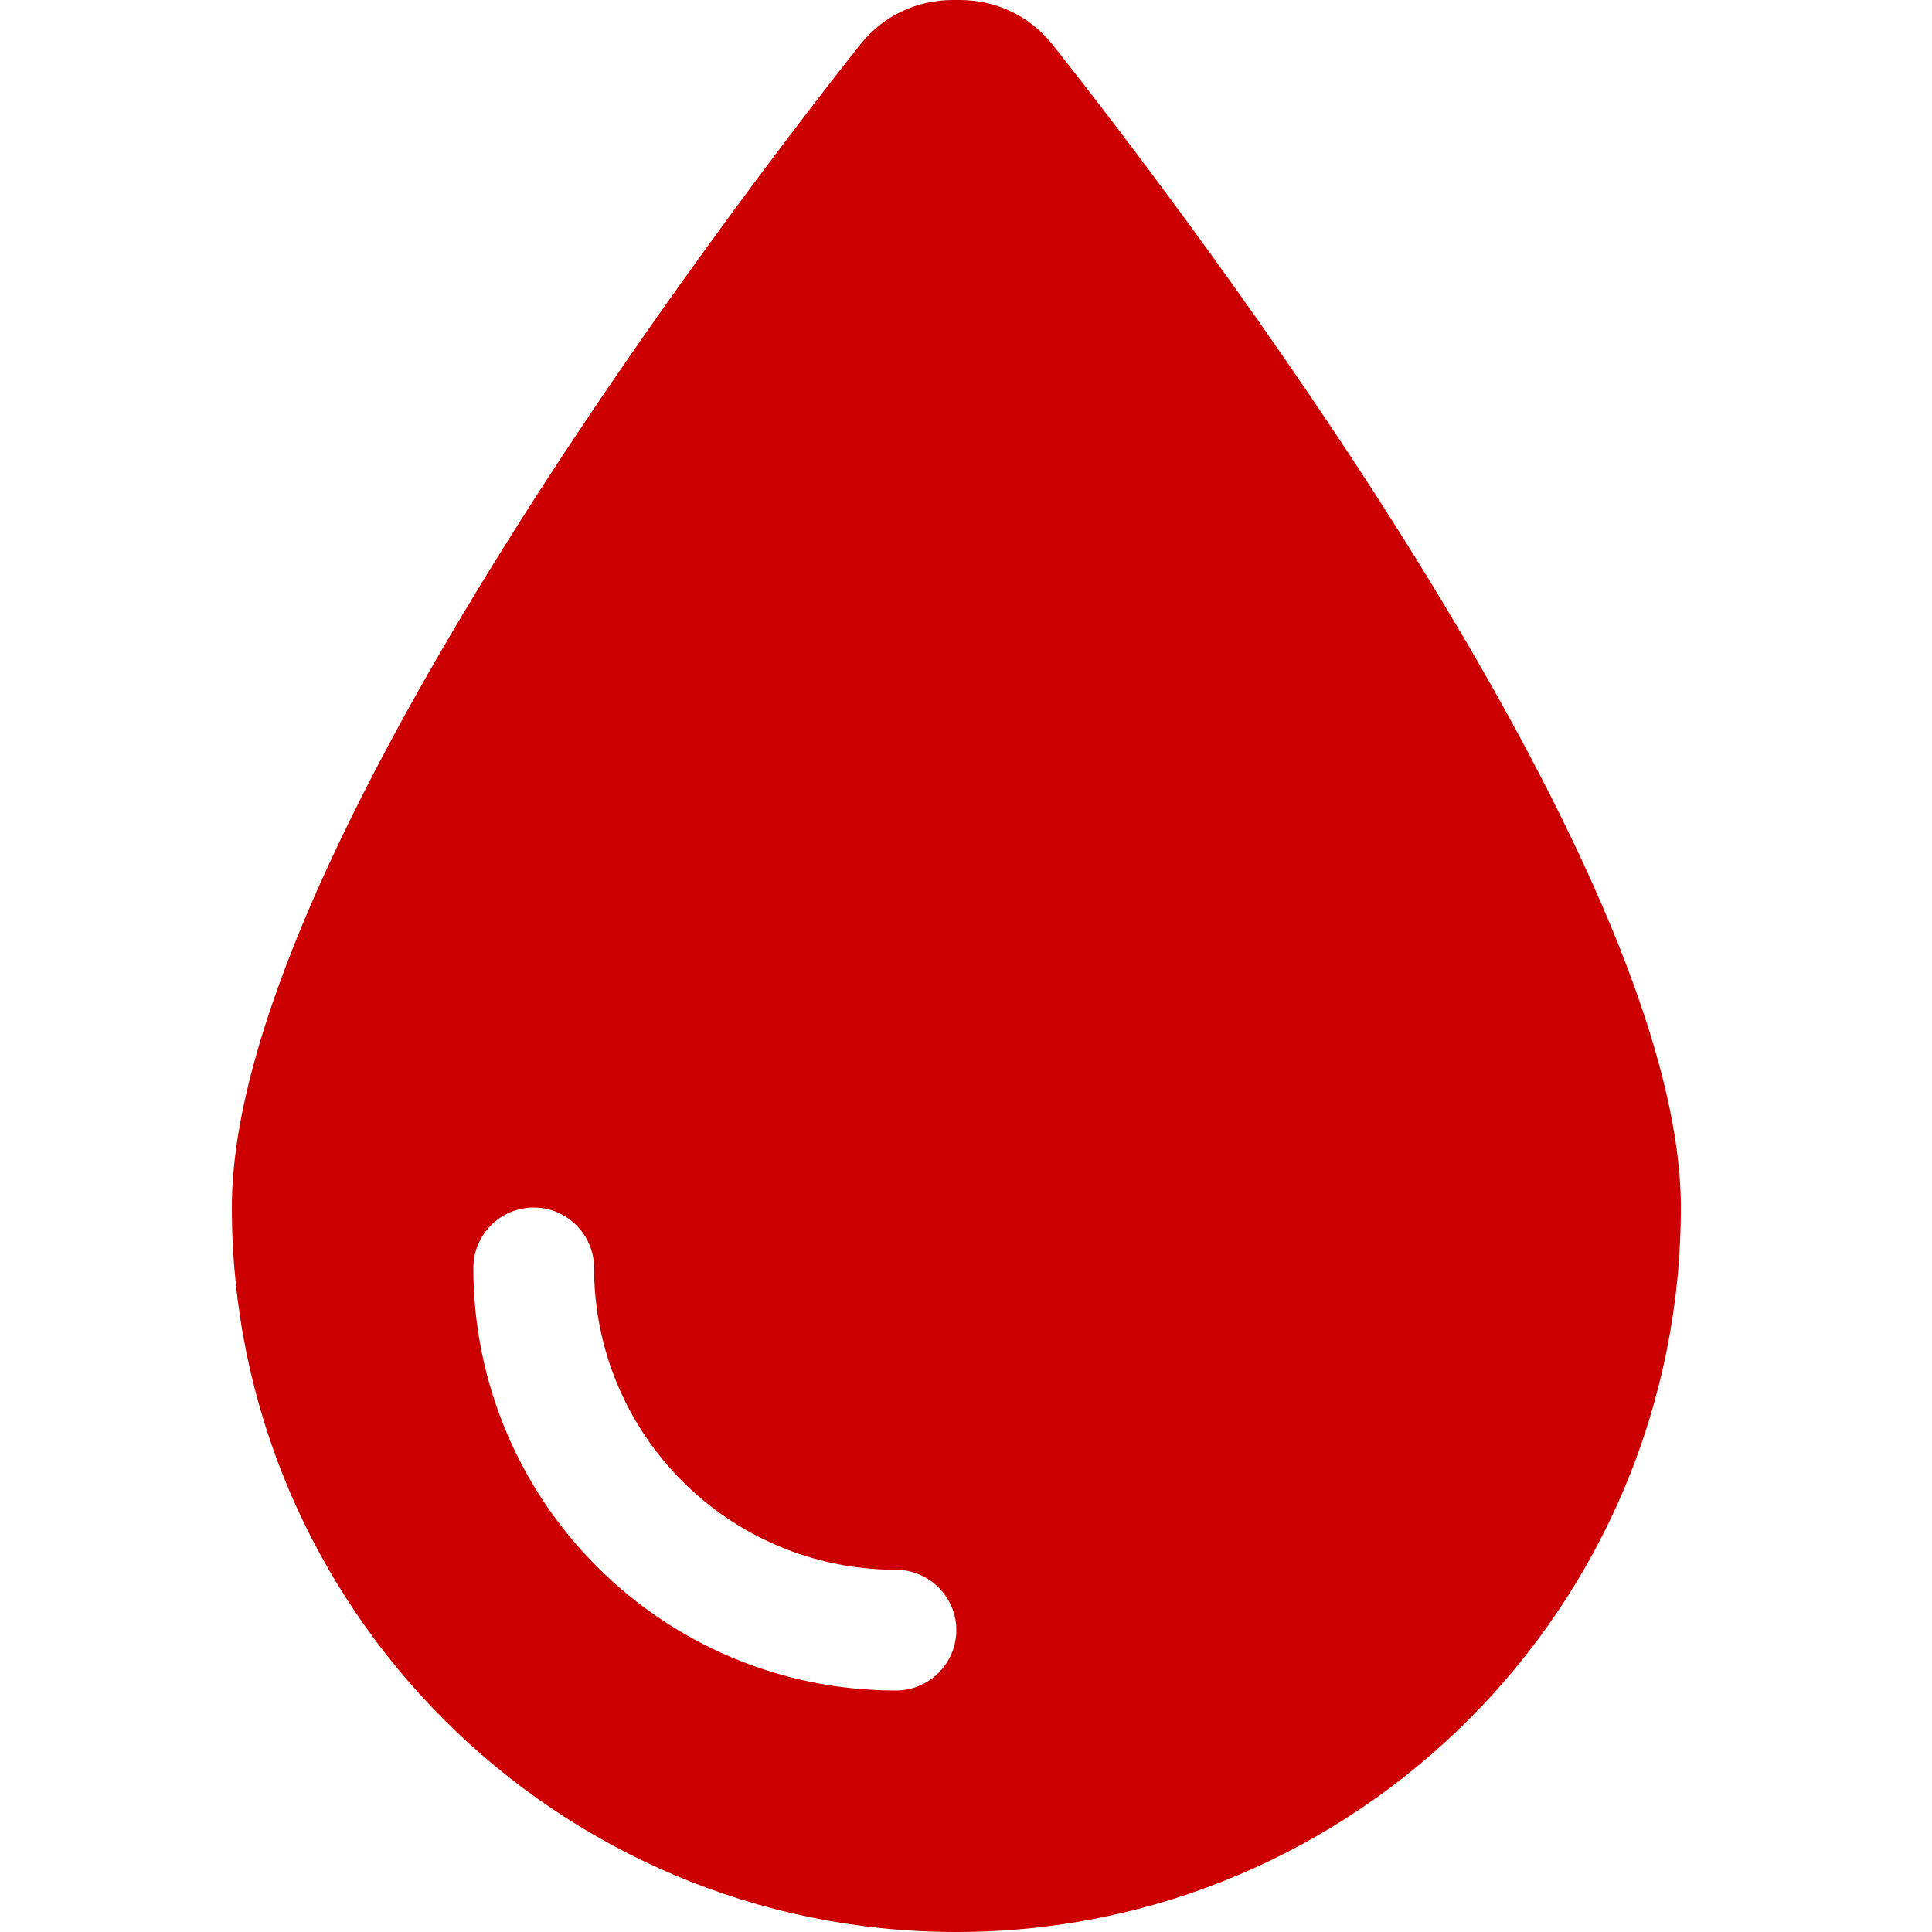 <svg width="16" height="16" viewBox="0 0 16 16" fill="none" xmlns="http://www.w3.org/2000/svg">
<path d="M7.92 16C4.607 16 1.92 13.312 1.92 10C1.92 7.15 5.989 1.803 7.126 0.366C7.314 0.131 7.592 0 7.892 0H7.948C8.248 0 8.526 0.131 8.714 0.366C9.851 1.803 13.92 7.15 13.92 10C13.92 13.312 11.232 16 7.92 16ZM4.92 10.5C4.92 10.225 4.695 10 4.42 10C4.145 10 3.92 10.225 3.92 10.5C3.92 12.434 5.486 14 7.42 14C7.695 14 7.92 13.775 7.92 13.5C7.92 13.225 7.695 13 7.42 13C6.039 13 4.92 11.881 4.92 10.5Z" fill="#CC0000"/>
</svg>
